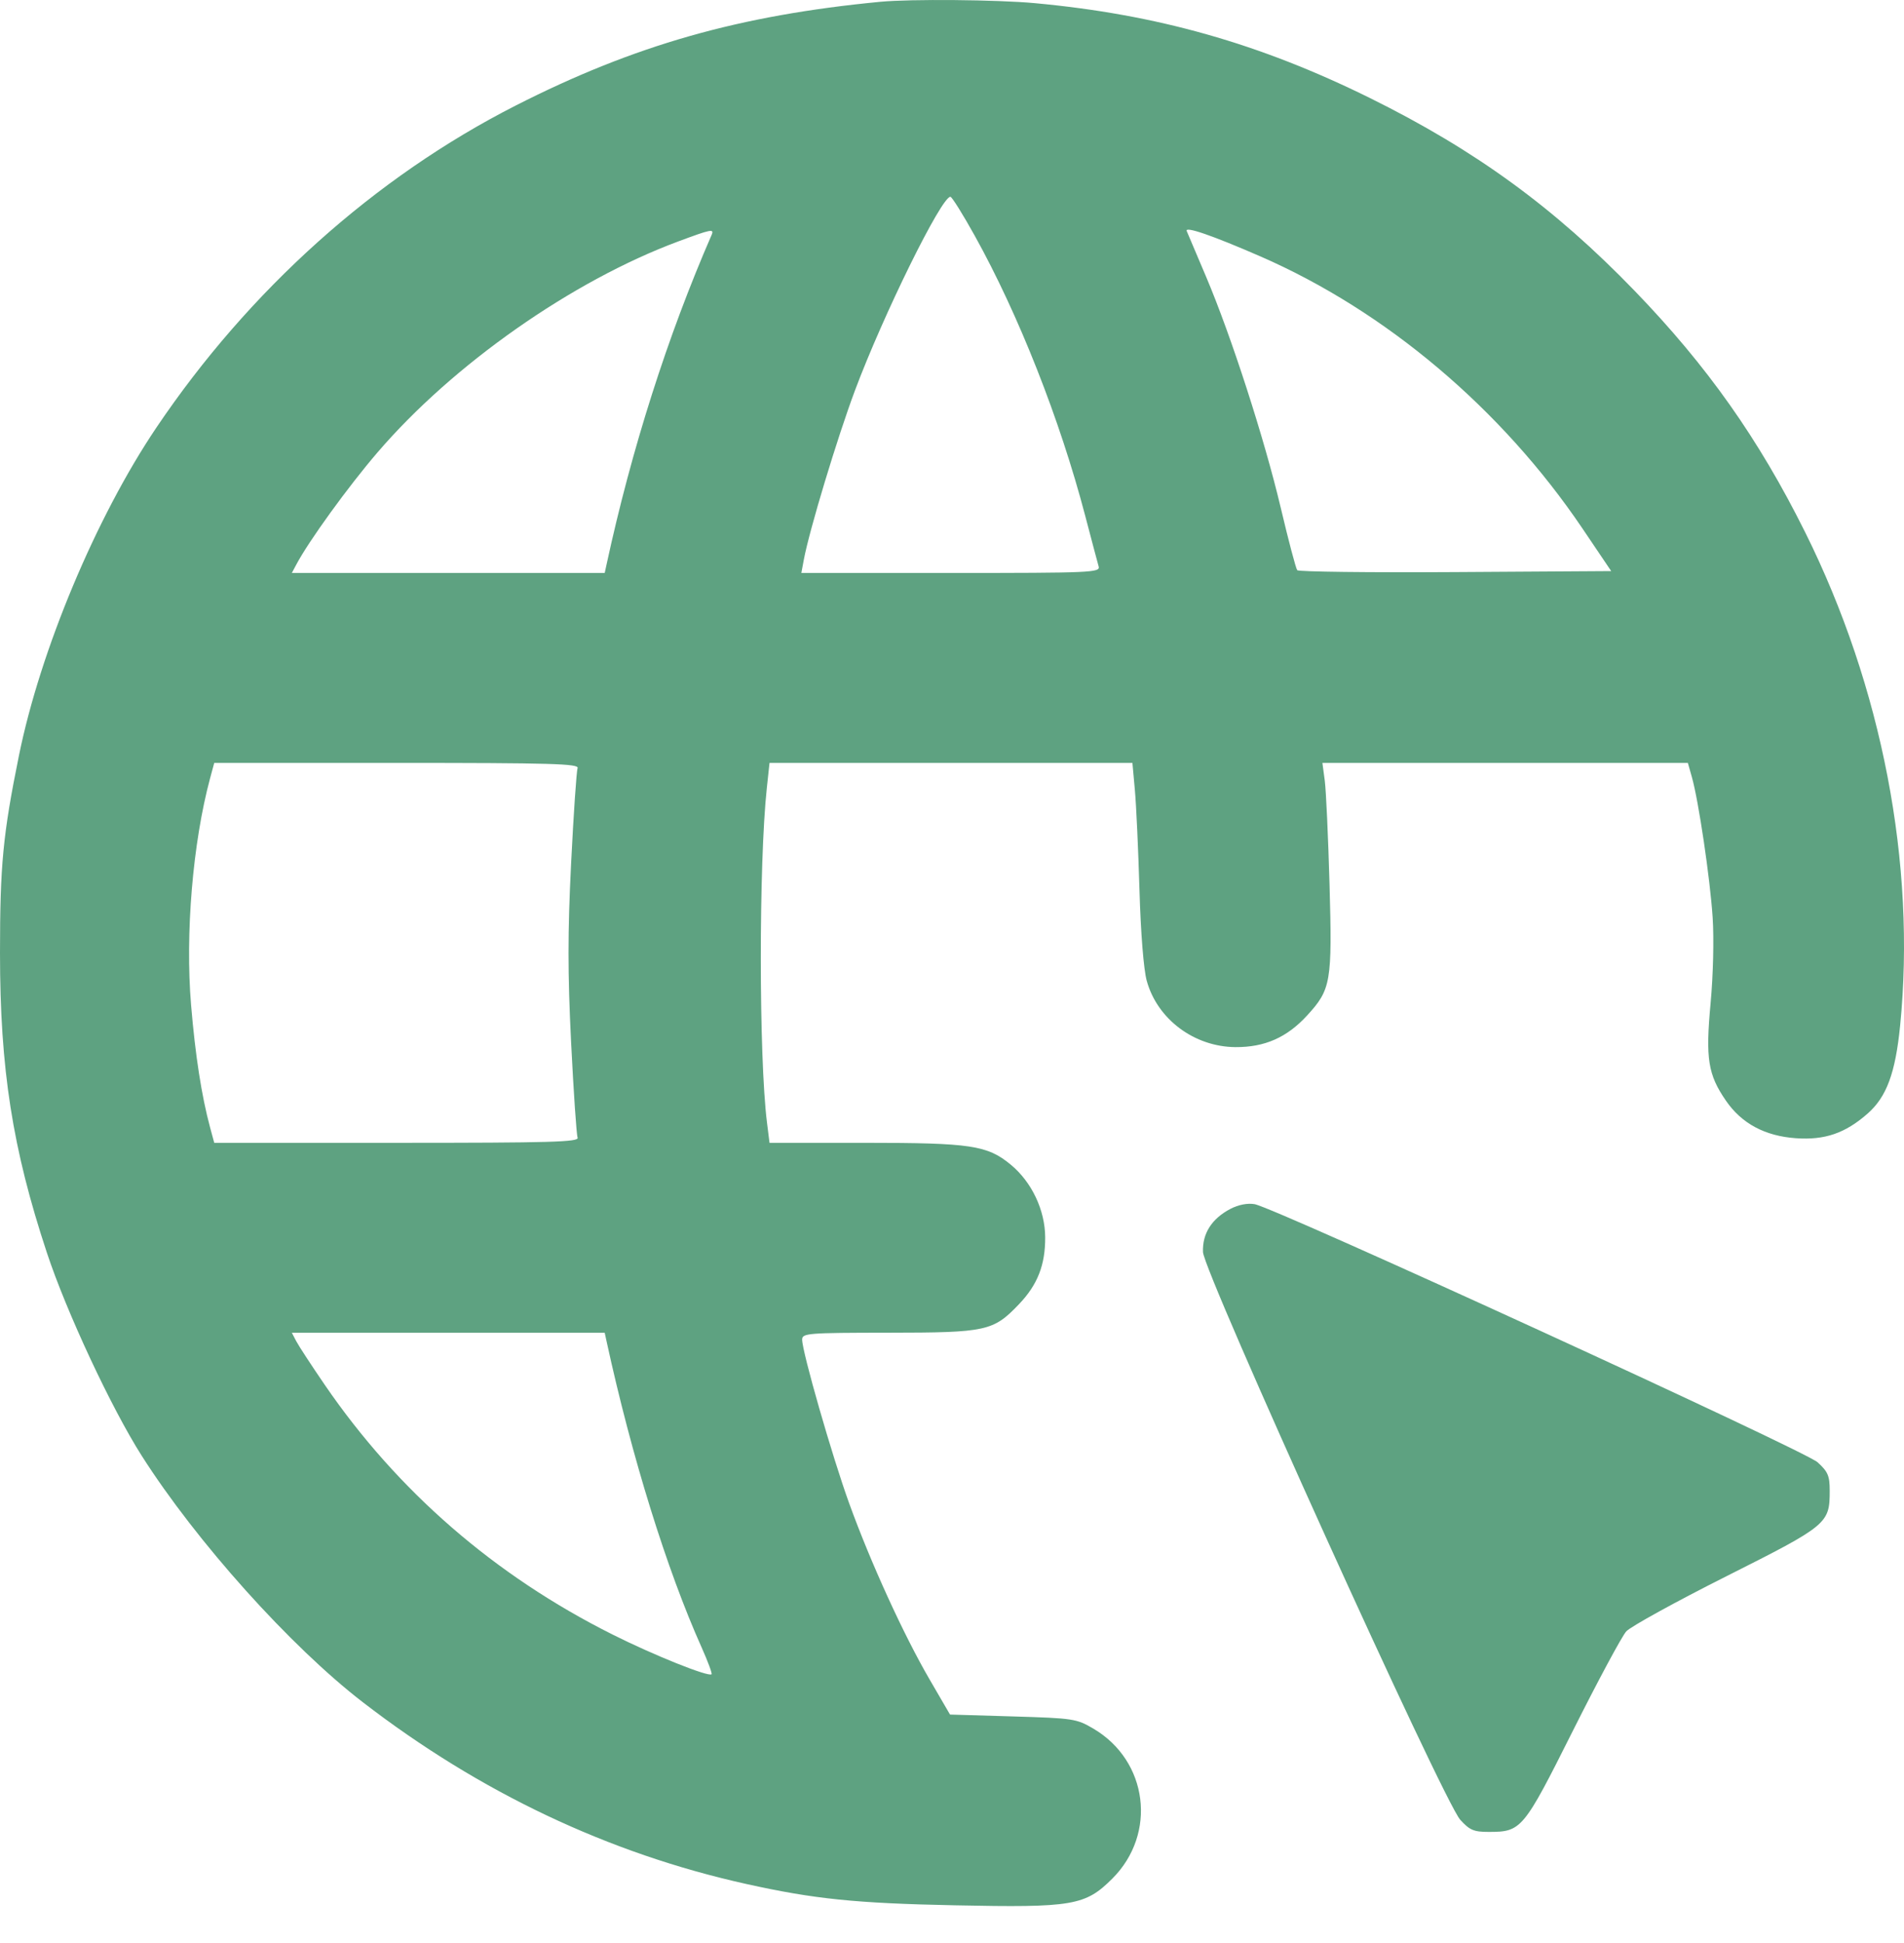 <svg width="50" height="51" viewBox="0 0 50 51" fill="none" xmlns="http://www.w3.org/2000/svg">
<path fill-rule="evenodd" clip-rule="evenodd" d="M23.118 0.047C19.413 0.402 16.657 1.186 13.537 2.773C9.843 4.653 6.54 7.613 4.105 11.226C2.523 13.573 1.058 17.069 0.498 19.83C0.077 21.904 0 22.71 0 25.011C0 28.058 0.327 30.149 1.231 32.881C1.745 34.435 2.924 36.958 3.721 38.21C5.156 40.464 7.625 43.215 9.529 44.681C12.602 47.048 15.979 48.648 19.599 49.451C21.382 49.846 22.468 49.958 25.079 50.011C28.173 50.075 28.5 50.019 29.212 49.308C30.39 48.129 30.148 46.217 28.712 45.373C28.269 45.113 28.186 45.1 26.6 45.053L24.948 45.004L24.408 44.076C23.726 42.903 22.862 41.012 22.3 39.46C21.854 38.229 21.065 35.484 21.065 35.163C21.065 34.994 21.2 34.983 23.338 34.981C25.905 34.979 26.083 34.94 26.755 34.237C27.246 33.725 27.451 33.204 27.447 32.477C27.444 31.764 27.095 31.027 26.544 30.571C25.928 30.062 25.497 29.997 22.721 29.997H20.208L20.141 29.462C19.927 27.748 19.925 22.661 20.137 20.685L20.208 20.025H24.973H29.738L29.802 20.734C29.838 21.124 29.892 22.301 29.923 23.349C29.956 24.493 30.033 25.451 30.114 25.744C30.392 26.752 31.361 27.476 32.442 27.485C33.211 27.49 33.794 27.233 34.324 26.656C34.954 25.969 34.986 25.78 34.914 23.206C34.879 21.967 34.823 20.745 34.789 20.489L34.727 20.025H39.526H44.324L44.428 20.392C44.605 21.013 44.907 23.053 44.975 24.082C45.012 24.643 44.989 25.603 44.921 26.333C44.786 27.789 44.851 28.204 45.324 28.891C45.736 29.49 46.347 29.818 47.159 29.876C47.919 29.93 48.455 29.747 49.044 29.23C49.543 28.791 49.773 28.17 49.898 26.925C50.32 22.688 49.425 18.033 47.406 13.974C46.188 11.525 44.832 9.605 42.928 7.635C40.816 5.45 38.745 3.942 35.975 2.573C33.079 1.142 30.38 0.379 27.176 0.083C26.18 -0.009 23.915 -0.029 23.118 0.047ZM25.597 6.187C26.746 8.252 27.836 11.013 28.498 13.538C28.665 14.175 28.824 14.774 28.851 14.868C28.897 15.029 28.666 15.039 24.972 15.039H21.044L21.109 14.69C21.255 13.913 21.988 11.488 22.452 10.248C23.198 8.256 24.721 5.165 24.958 5.165C24.997 5.165 25.285 5.625 25.597 6.187ZM33.101 6.731C36.393 8.166 39.435 10.734 41.552 13.866L42.311 14.99L38.22 15.016C35.97 15.03 34.1 15.008 34.066 14.967C34.031 14.926 33.836 14.188 33.633 13.328C33.204 11.515 32.33 8.812 31.674 7.267C31.422 6.675 31.193 6.135 31.164 6.065C31.107 5.929 31.833 6.179 33.101 6.731ZM18.687 6.167C17.531 8.82 16.585 11.786 15.928 14.819L15.88 15.039H11.772H7.664L7.781 14.819C8.106 14.204 9.147 12.767 9.912 11.877C11.894 9.567 15.022 7.374 17.809 6.338C18.681 6.014 18.76 5.998 18.687 6.167ZM15.168 20.162C15.139 20.237 15.063 21.359 14.998 22.655C14.907 24.486 14.907 25.537 14.998 27.368C15.063 28.664 15.139 29.785 15.168 29.861C15.212 29.976 14.49 29.997 10.423 29.997H5.626L5.517 29.594C5.293 28.762 5.129 27.706 5.018 26.38C4.861 24.51 5.062 22.119 5.517 20.428L5.626 20.025H10.423C14.49 20.025 15.212 20.046 15.168 20.162ZM32.315 31.729C31.822 31.986 31.572 32.377 31.591 32.864C31.611 33.396 37.906 47.281 38.347 47.766C38.594 48.038 38.701 48.084 39.094 48.084C39.956 48.084 40.002 48.028 41.31 45.419C41.964 44.116 42.592 42.946 42.707 42.82C42.822 42.694 44.005 42.043 45.335 41.374C47.996 40.036 48.049 39.992 48.049 39.129C48.049 38.736 48.003 38.63 47.731 38.382C47.393 38.075 33.488 31.703 32.946 31.607C32.762 31.575 32.524 31.621 32.315 31.729ZM15.928 35.203C16.59 38.243 17.511 41.205 18.428 43.249C18.59 43.612 18.706 43.925 18.686 43.946C18.608 44.023 17.163 43.444 16.079 42.9C12.987 41.35 10.442 39.142 8.53 36.352C8.18 35.841 7.842 35.324 7.779 35.203L7.664 34.983H11.772H15.88L15.928 35.203Z" fill="#5EA281"/>
</svg>
